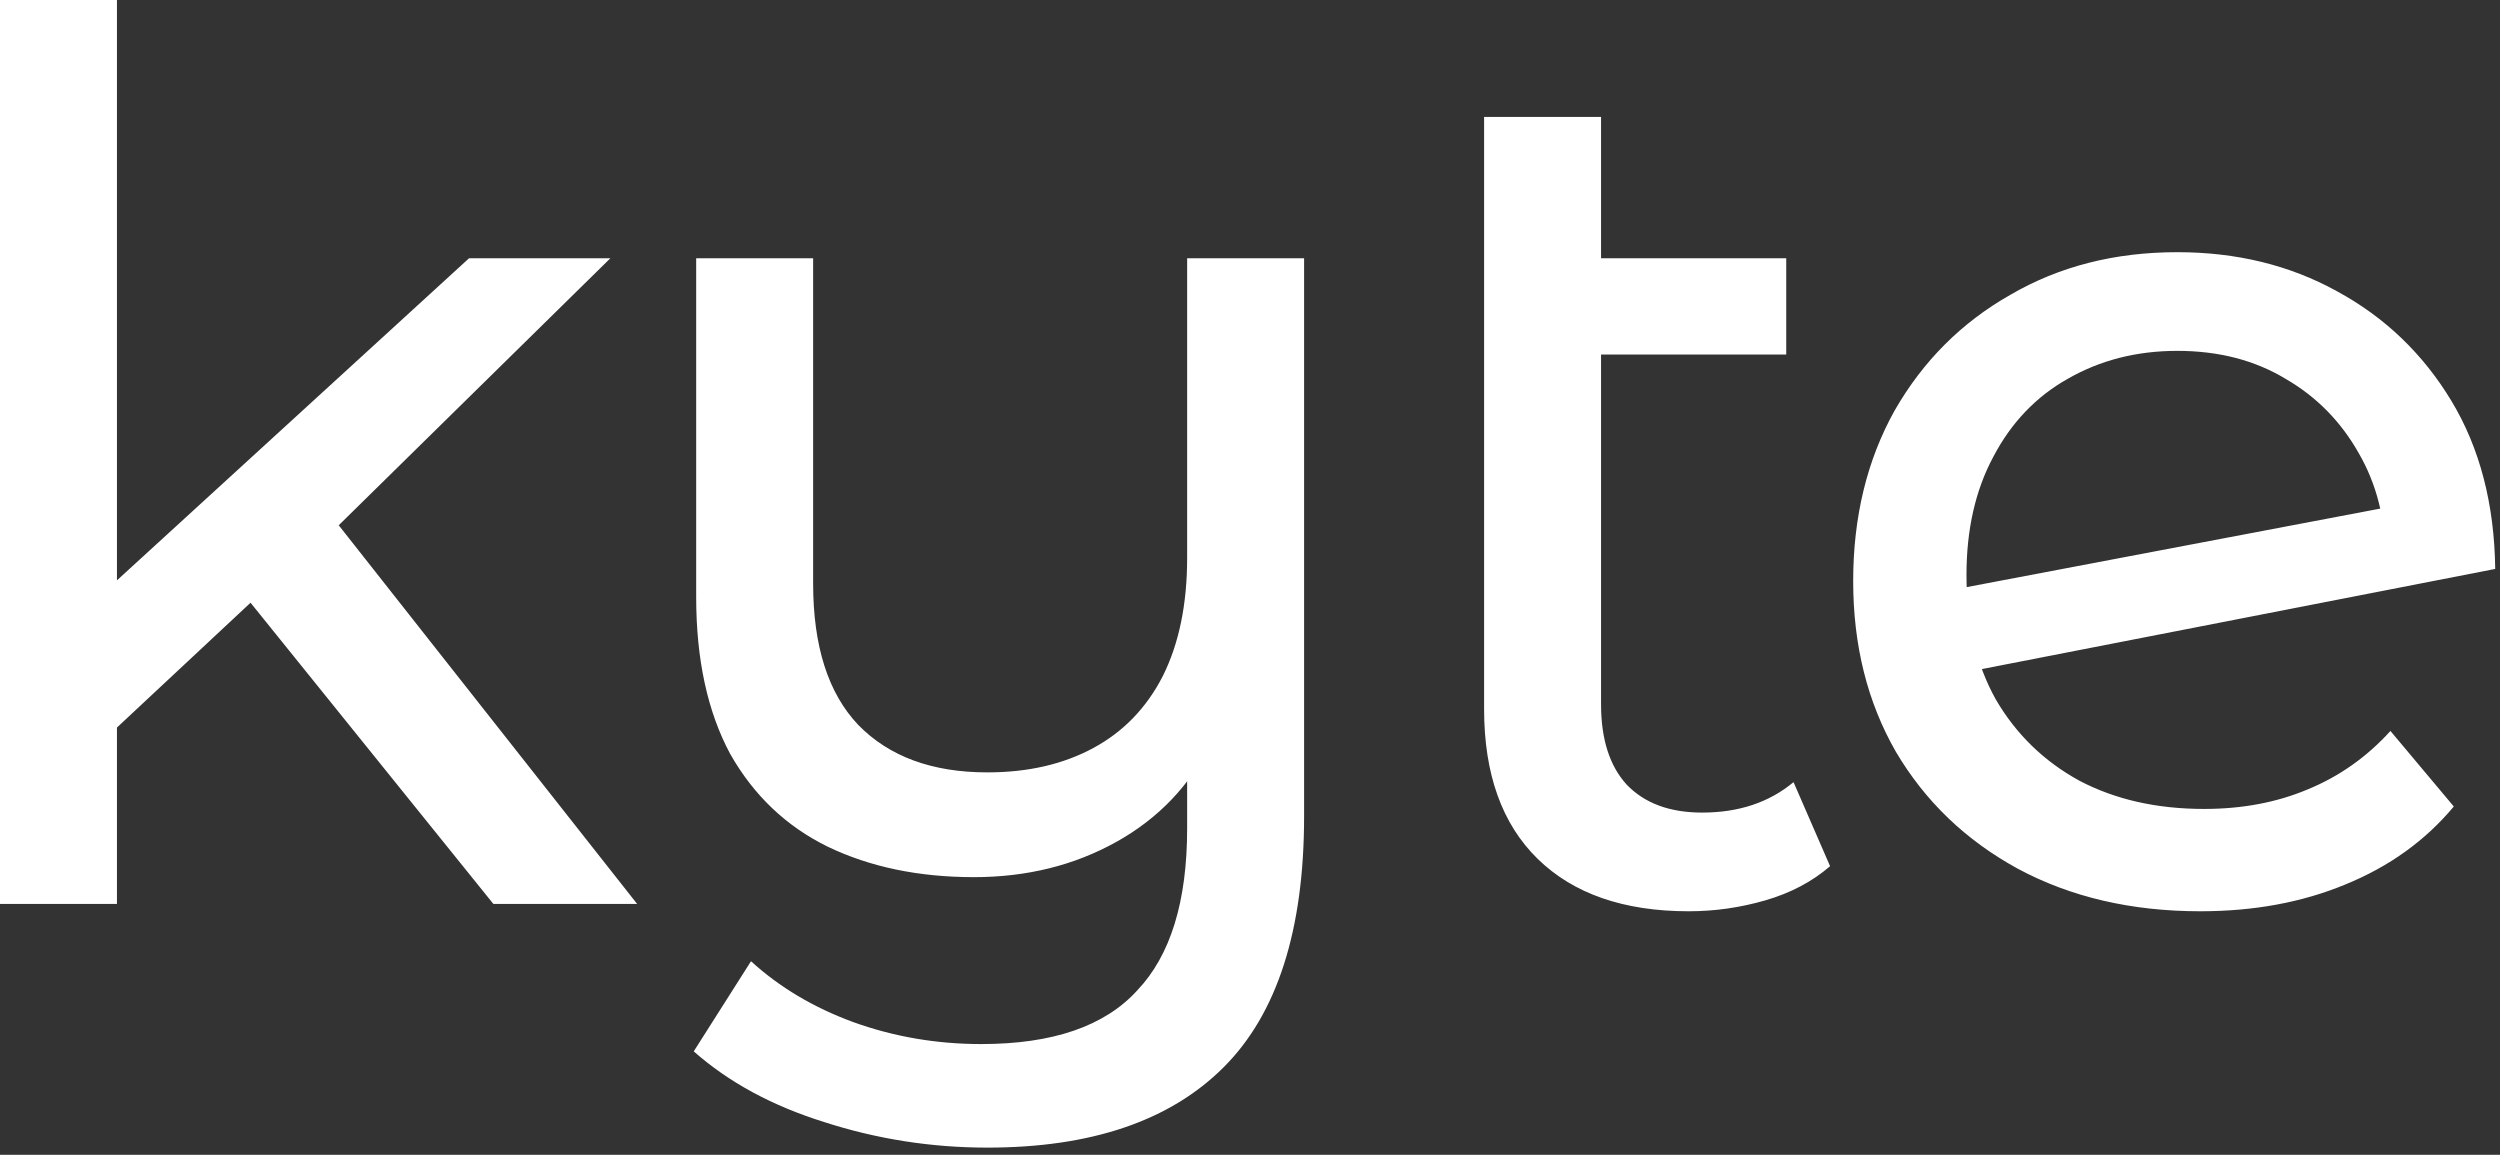 <svg xmlns="http://www.w3.org/2000/svg" width="197" height="91" fill="none"><rect width="100%" height="100%" fill="#333333" stroke="none"/><path fill="#fff" d="m7.488 58.944.192-11.808 29.28-26.784h11.136l-22.464 22.08-4.992 4.224L7.488 58.944ZM0 71.232V0h9.216v71.232H0Zm38.88 0L18.912 46.464l5.952-7.392 25.344 32.16H38.88Zm54.667-50.88h9.216V64.32c0 8.96-2.112 15.552-6.336 19.776s-10.432 6.336-18.624 6.336c-4.416 0-8.704-.672-12.864-2.016-4.096-1.28-7.52-3.136-10.272-5.568l4.512-7.104c2.24 2.048 4.928 3.648 8.064 4.8 3.2 1.152 6.56 1.728 10.08 1.728 5.632 0 9.728-1.408 12.288-4.224 2.624-2.752 3.936-7.008 3.936-12.768v-9.696l1.92 2.88c-1.664 3.392-4.16 6.016-7.488 7.872-3.328 1.856-7.072 2.784-11.232 2.784-4.352 0-8.192-.8-11.52-2.4-3.264-1.6-5.824-4.032-7.68-7.296-1.792-3.328-2.688-7.456-2.688-12.384V20.352h9.216v25.632c0 4.928 1.184 8.64 3.552 11.136 2.432 2.496 5.824 3.744 10.176 3.744 3.2 0 5.984-.64 8.352-1.92 2.368-1.28 4.192-3.168 5.472-5.664 1.28-2.56 1.92-5.664 1.92-9.312V20.352Zm39.528 51.456c-5.12 0-9.088-1.376-11.904-4.128-2.816-2.752-4.224-6.688-4.224-11.808V9.216h9.216v46.272c0 2.752.672 4.864 2.016 6.336 1.408 1.472 3.392 2.208 5.952 2.208 2.88 0 5.28-.8 7.2-2.4l2.88 6.624c-1.408 1.216-3.104 2.112-5.088 2.688-1.984.576-4 .864-6.048.864Zm-11.04-43.872v-7.584h18.72v7.584h-18.72Zm51.356 43.872c-5.44 0-10.24-1.12-14.4-3.36-4.096-2.24-7.296-5.312-9.6-9.216-2.24-3.904-3.36-8.384-3.36-13.44 0-5.056 1.088-9.536 3.264-13.44 2.24-3.904 5.28-6.944 9.12-9.12 3.84-2.24 8.224-3.36 13.152-3.36 4.672 0 8.864 1.024 12.576 3.072 3.776 2.048 6.784 4.928 9.024 8.64 2.24 3.712 3.392 8.128 3.456 13.248l-42.816 8.352-.384-6.624 37.92-7.2-3.36 4.704c0-3.136-.704-5.92-2.112-8.352-1.408-2.496-3.328-4.448-5.76-5.856-2.432-1.472-5.28-2.208-8.544-2.208-3.2 0-6.08.736-8.64 2.208-2.496 1.408-4.448 3.456-5.856 6.144-1.408 2.624-2.112 5.728-2.112 9.312 0 3.776.768 7.04 2.304 9.792 1.6 2.752 3.808 4.896 6.624 6.432 2.816 1.472 6.08 2.208 9.792 2.208 3.008 0 5.728-.512 8.16-1.536 2.496-1.024 4.672-2.56 6.528-4.608l4.992 5.952c-2.24 2.688-5.088 4.736-8.544 6.144-3.392 1.408-7.2 2.112-11.424 2.112Z"/></svg>